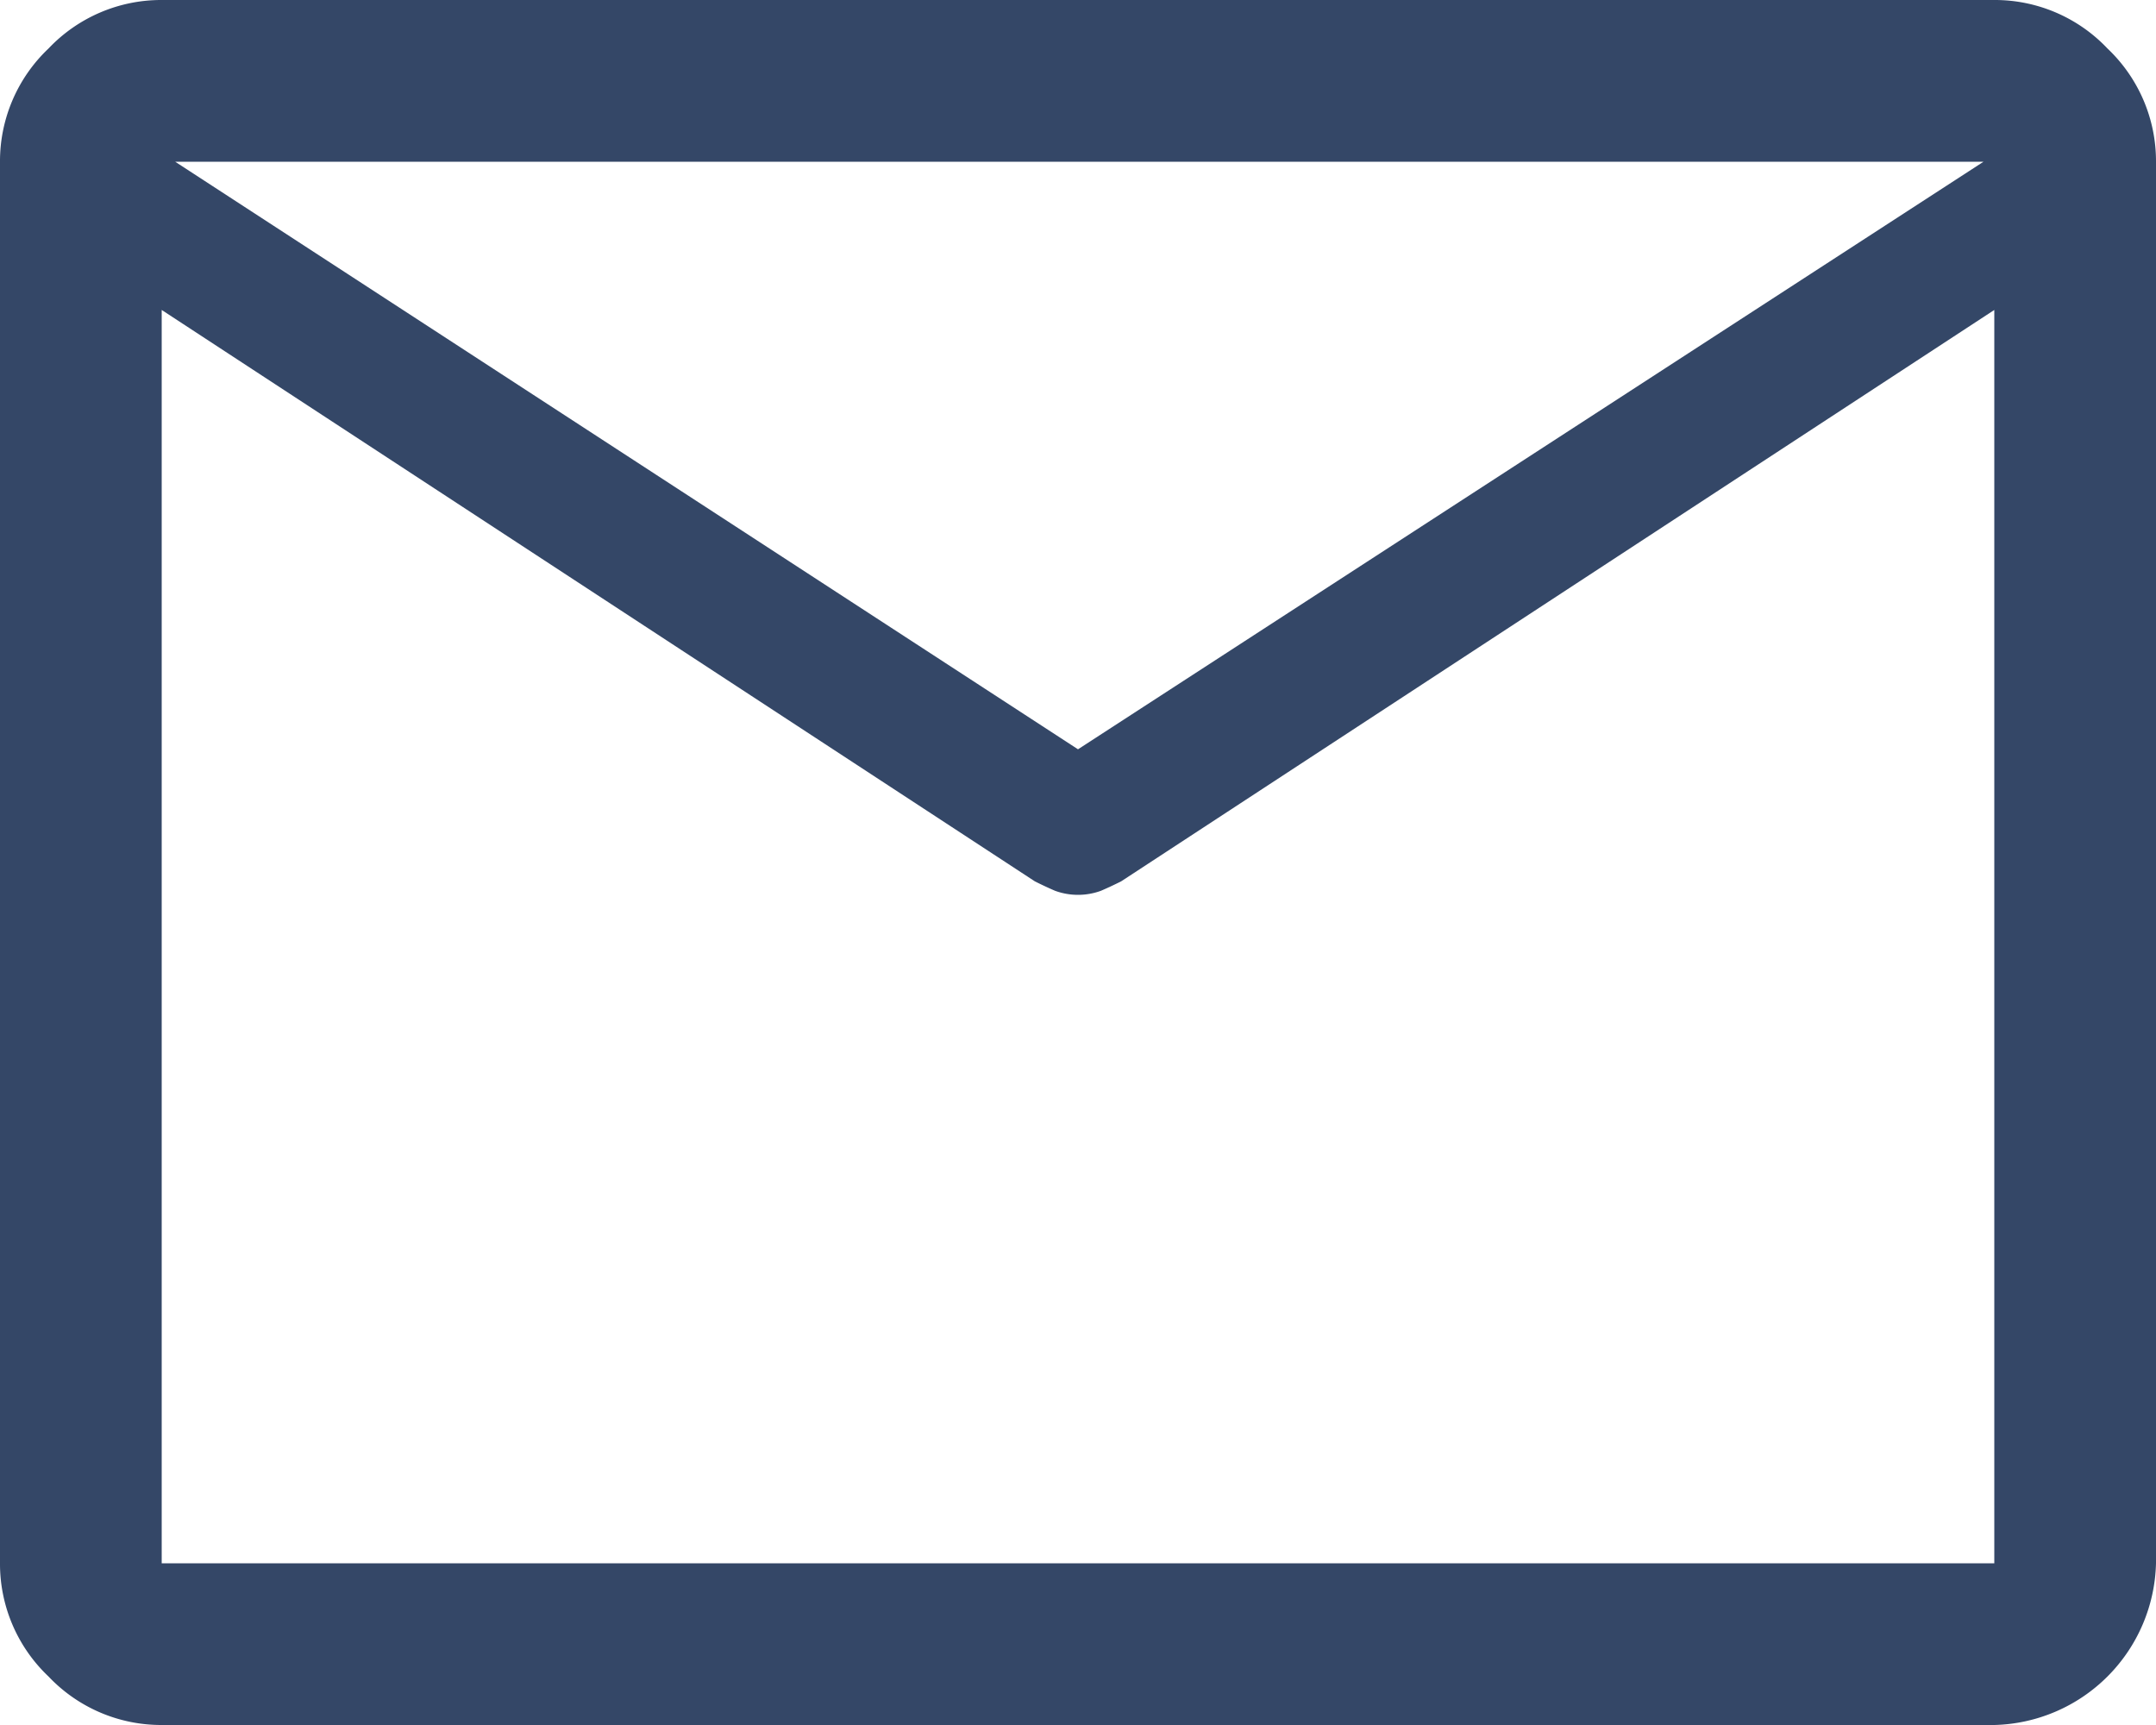 <svg xmlns="http://www.w3.org/2000/svg" width="40" height="32" viewBox="0 0 40 32">
  <path id="mail_FILL0_wght400_GRAD0_opsz48" d="M7,40a2.878,2.878,0,0,1-2.1-.9A2.878,2.878,0,0,1,4,37V11a2.878,2.878,0,0,1,.9-2.1A2.878,2.878,0,0,1,7,8H41a2.878,2.878,0,0,1,2.1.9A2.878,2.878,0,0,1,44,11V37a3.076,3.076,0,0,1-3,3ZM41,13.75,24.8,24.35q-.2.1-.375.175a1.242,1.242,0,0,1-.85,0q-.175-.075-.375-.175L7,13.75V37H41ZM24,21.9,40.8,11H7.25ZM7,13.75v0Z" transform="translate(-4 -8)" fill="#344767"/>
</svg>
